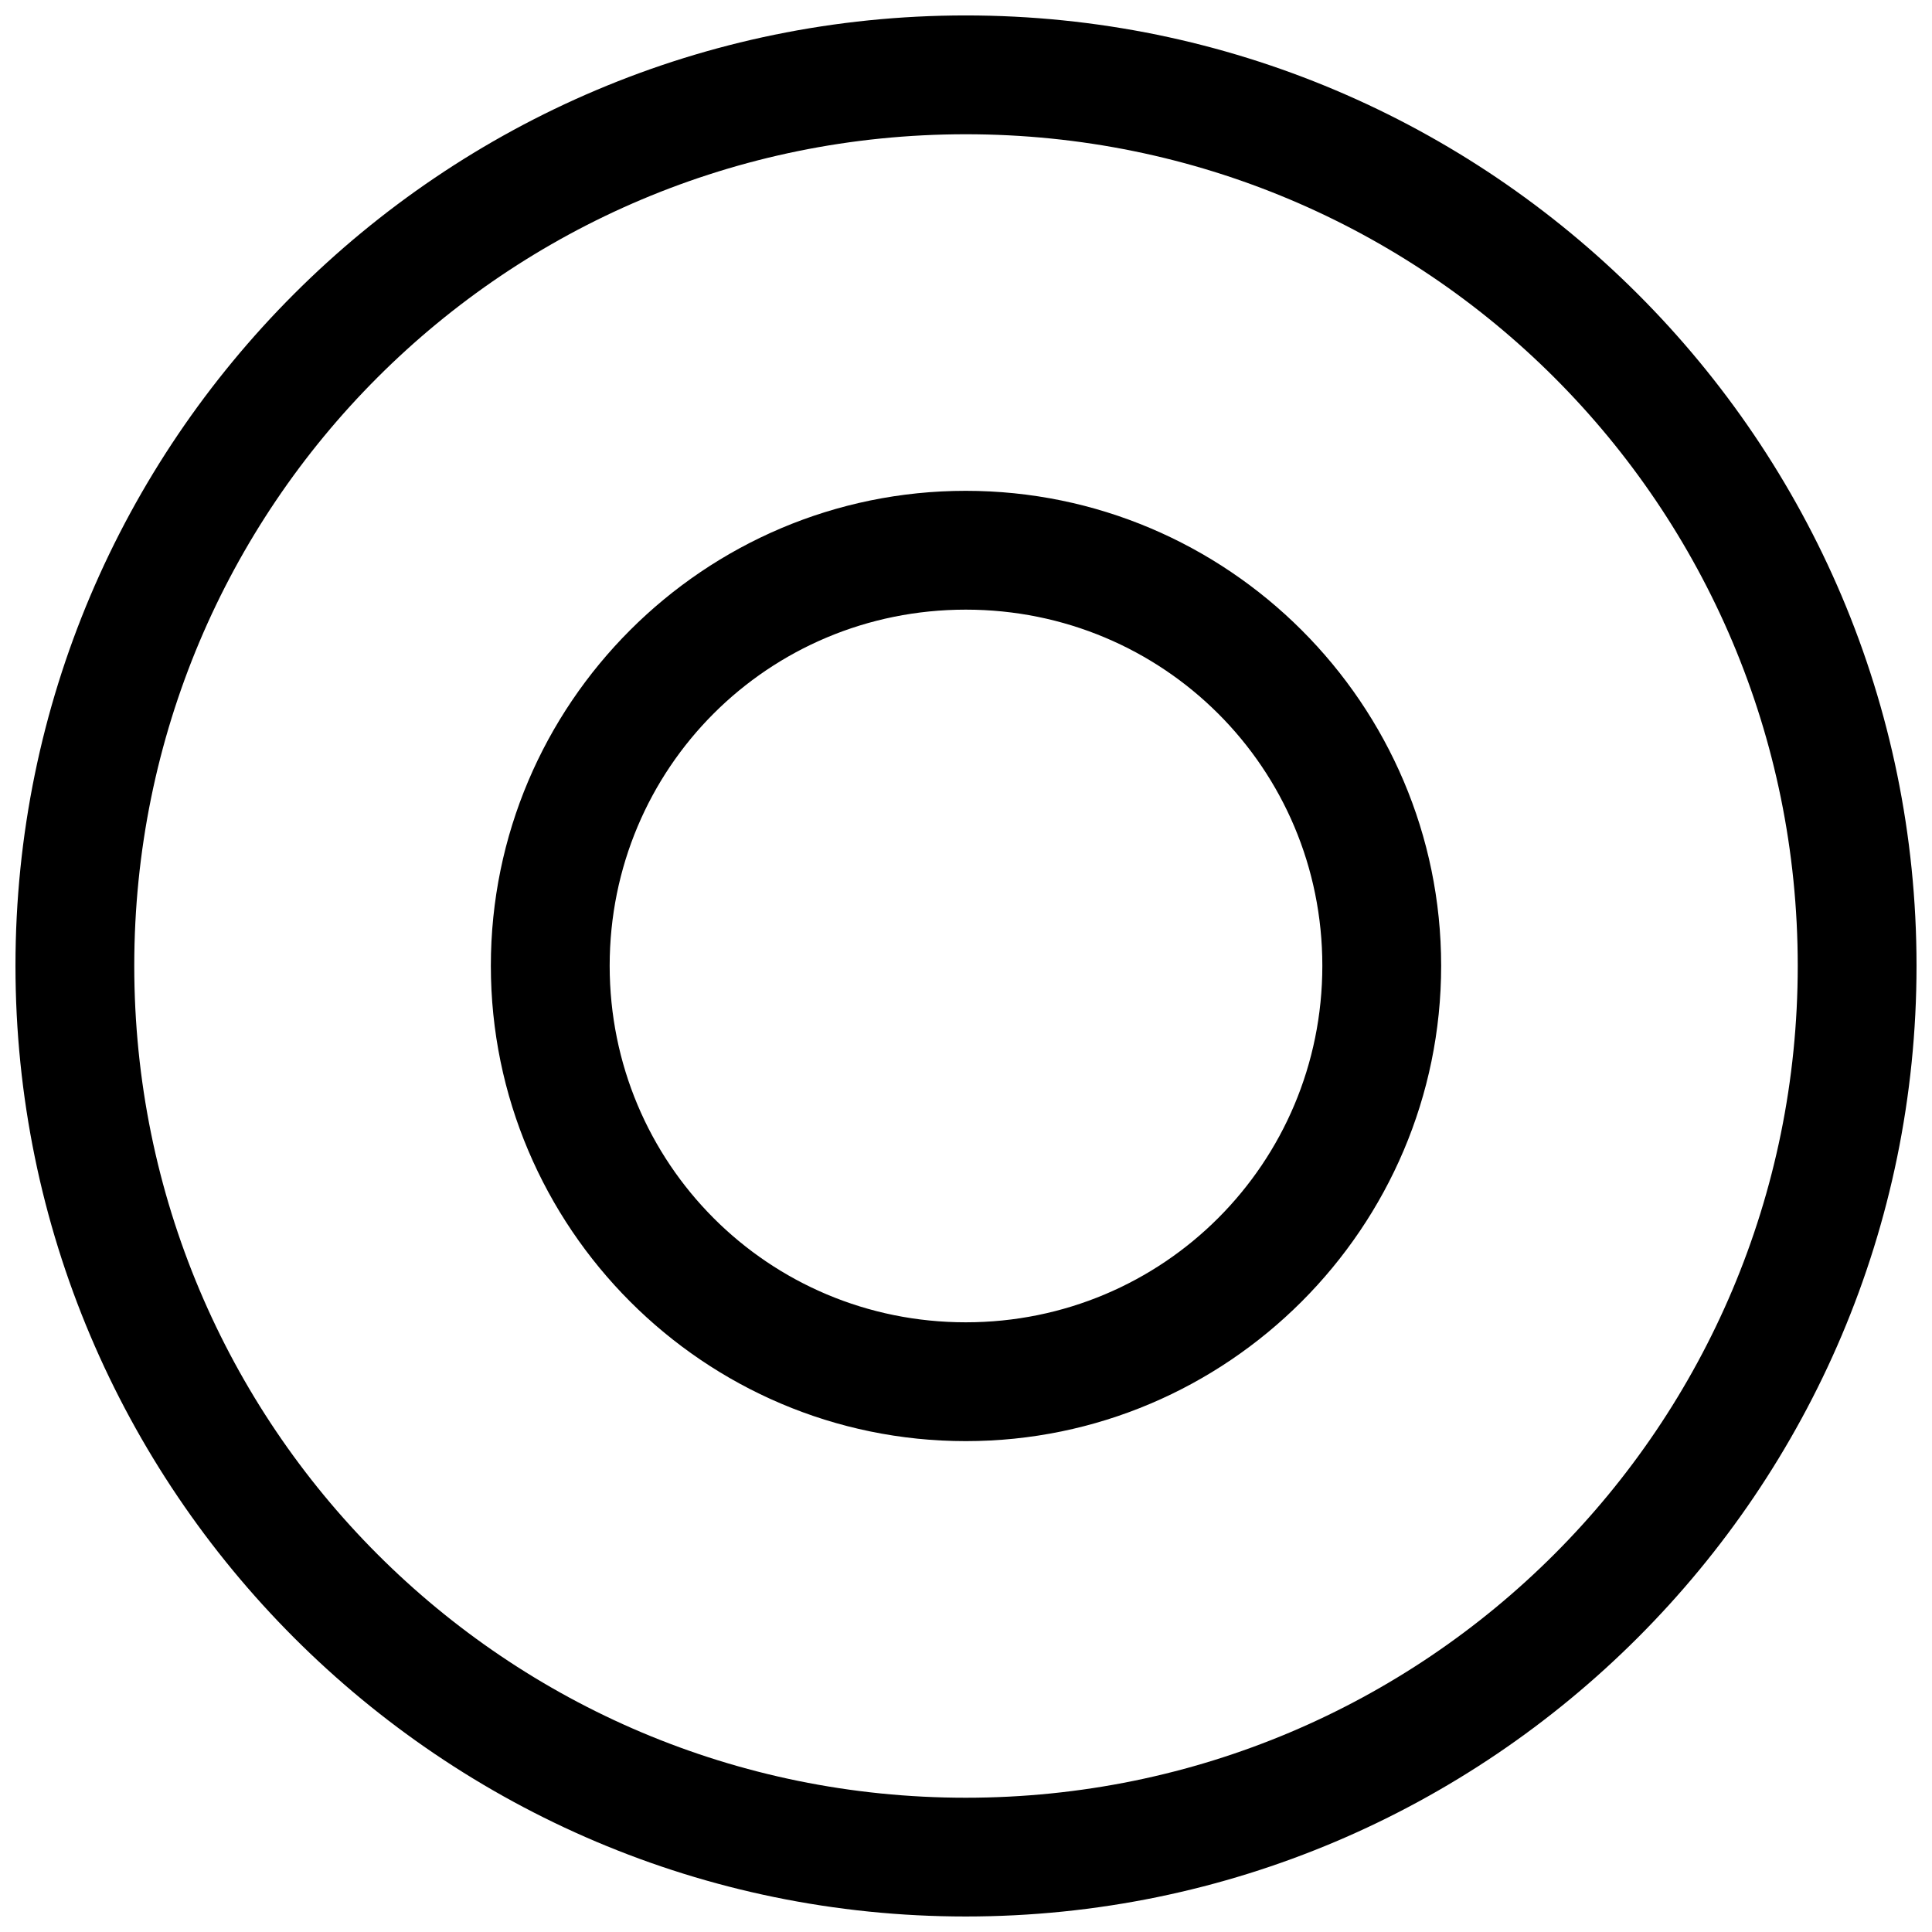 <?xml version="1.0" encoding="UTF-8"?>
<!-- Uploaded to: SVG Repo, www.svgrepo.com, Generator: SVG Repo Mixer Tools -->
<svg width="800px" height="800px" version="1.1" viewBox="144 144 512 512" xmlns="http://www.w3.org/2000/svg">
 <defs>
  <clipPath id="a">
   <path d="m148.09 148.09h503.81v503.81h-503.81z"/>
  </clipPath>
 </defs>
 <g clip-path="url(#a)">
  <path d="m399.94 148.09c-138.94 0-251.84 112.91-251.84 251.84s112.91 251.96 251.84 251.96 251.96-113.03 251.96-251.96-113.03-251.84-251.96-251.84zm0 31.488c121.92 0 220.48 98.43 220.48 220.36 0 121.92-98.555 220.48-220.48 220.48-121.93 0-220.36-98.555-220.36-220.48 0-121.93 98.43-220.36 220.36-220.36zm0 94.496c-69.379 0-125.86 56.48-125.86 125.86 0 69.375 56.48 125.98 125.86 125.98 69.375 0 125.98-56.605 125.98-125.98 0-69.379-56.605-125.86-125.98-125.86zm0 31.488c52.363 0 94.492 42.004 94.492 94.371 0 52.363-42.129 94.492-94.492 94.492-52.367 0-94.371-42.129-94.371-94.492 0-52.367 42.004-94.371 94.371-94.371z" fill-rule="evenodd"/>
 </g>
</svg>
